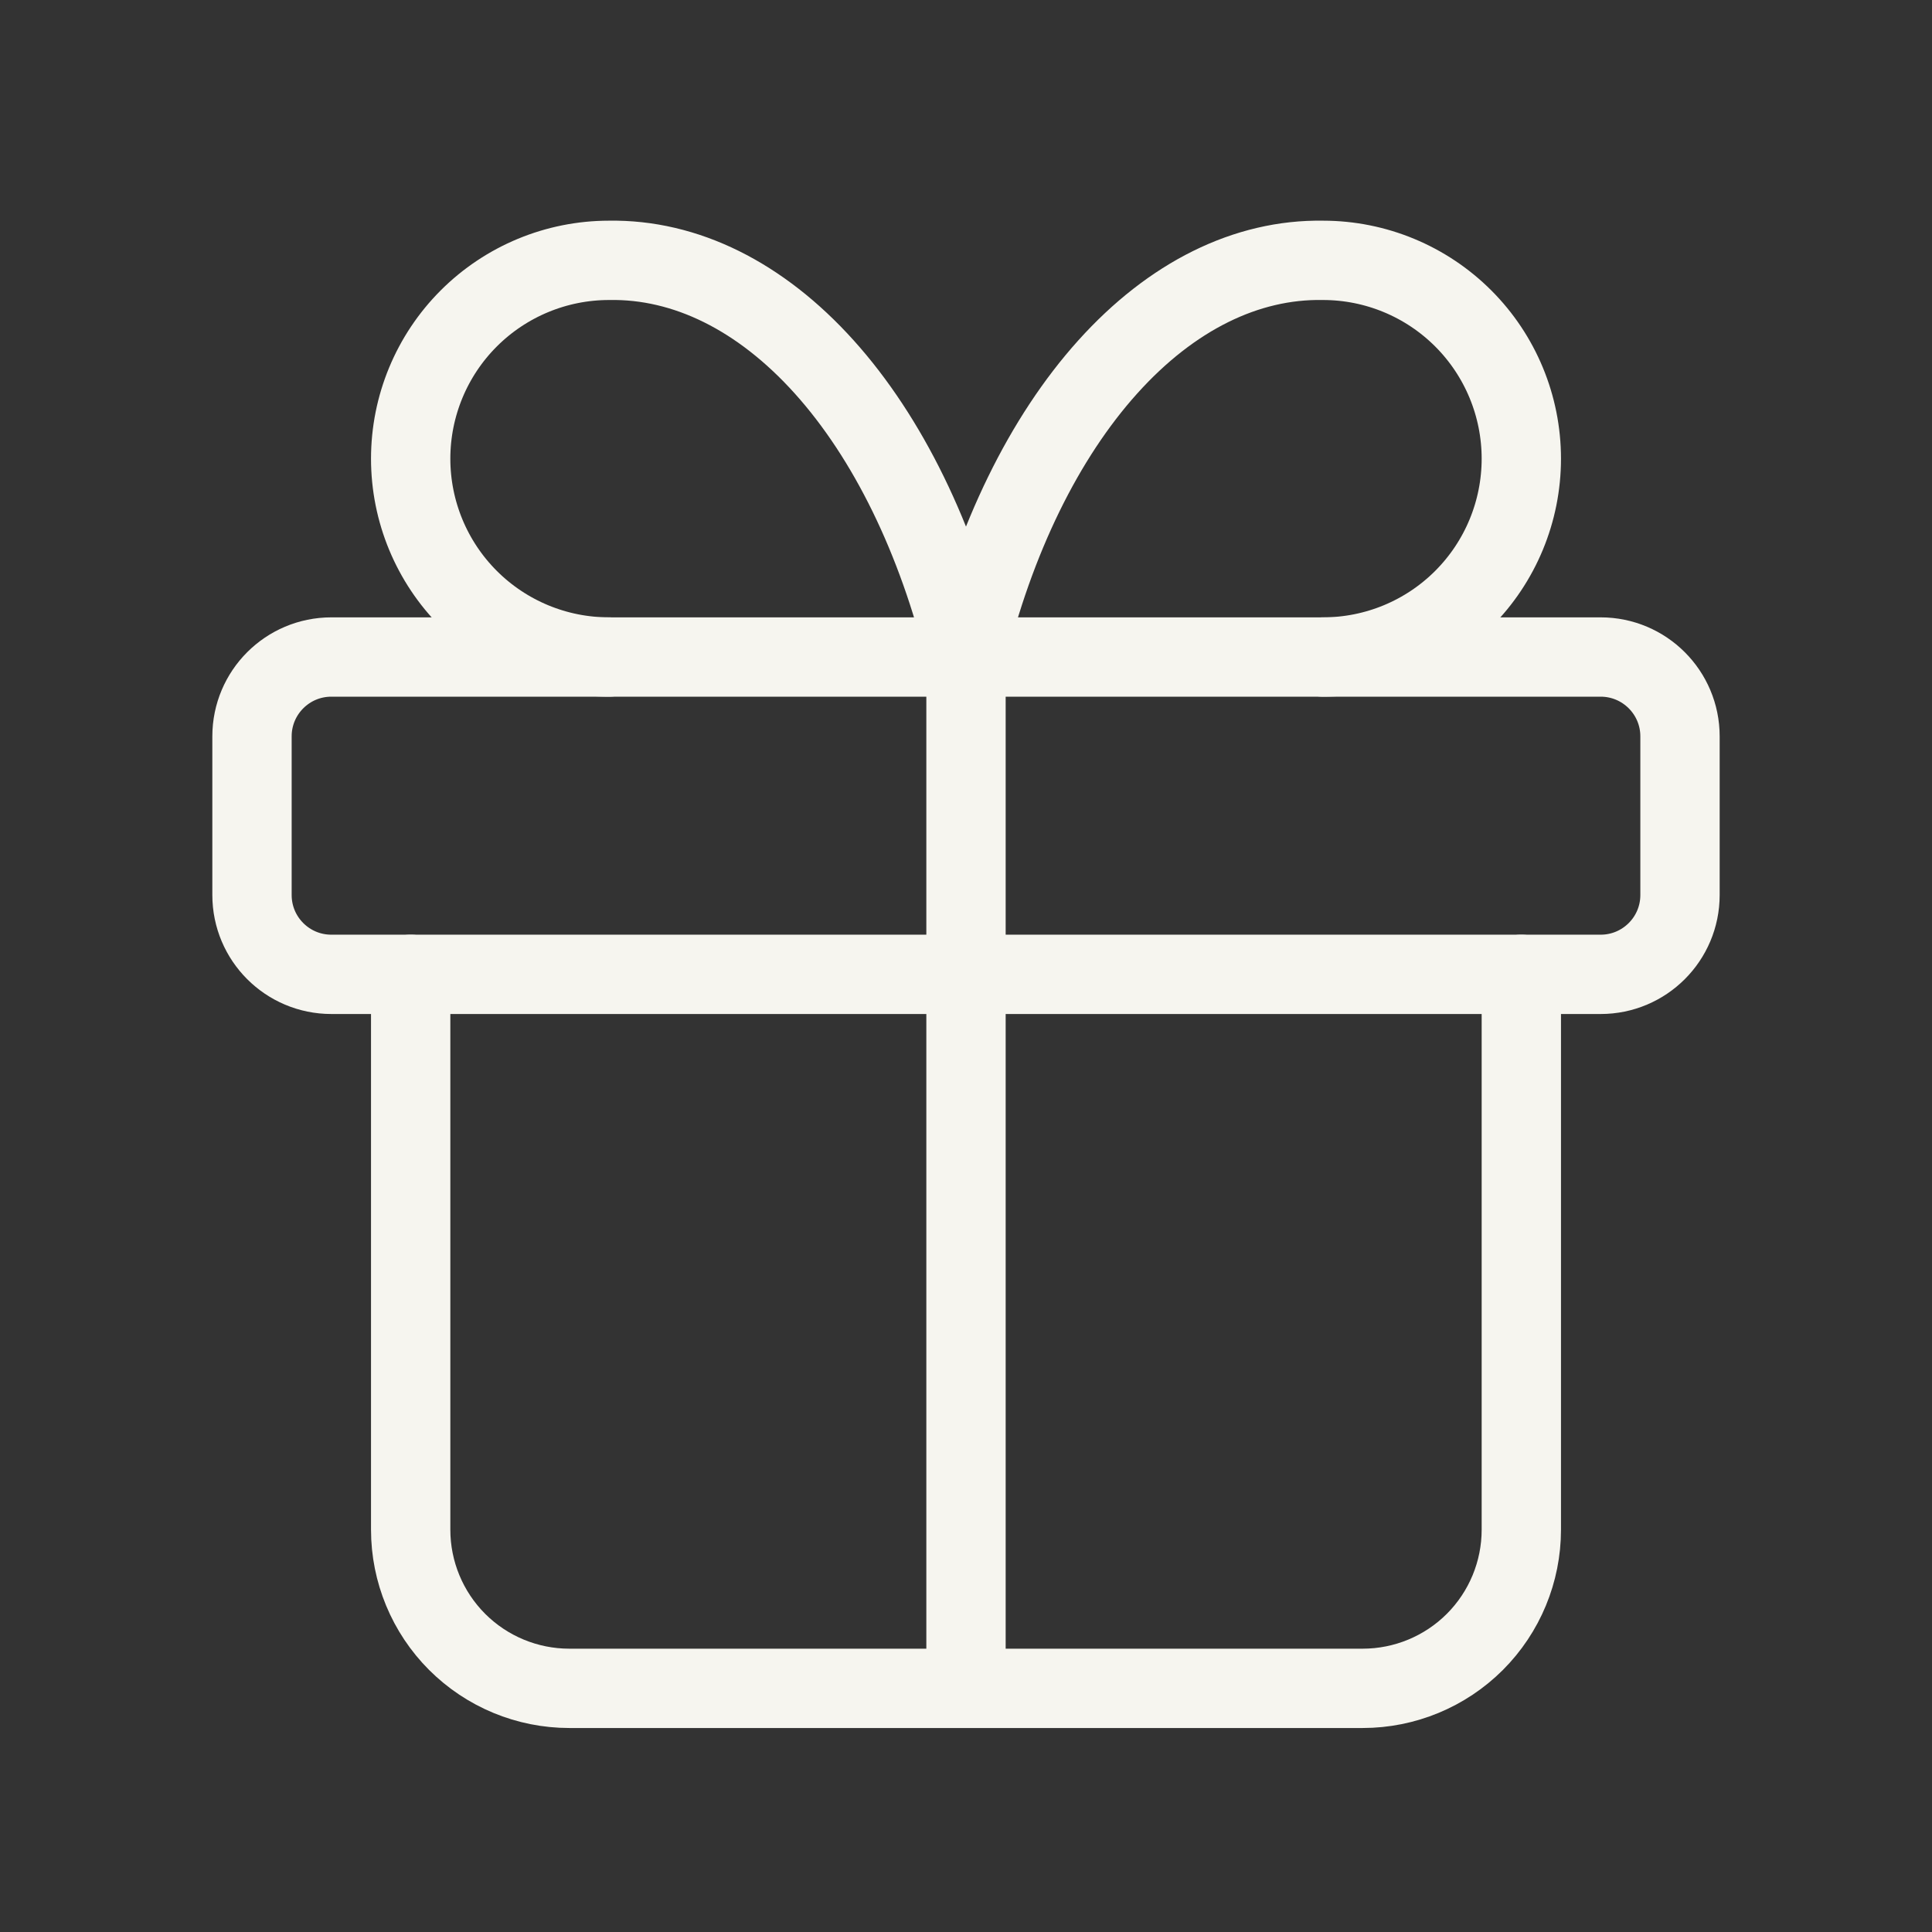 <svg width="69" height="69" viewBox="0 0 69 69" fill="none" xmlns="http://www.w3.org/2000/svg">
<rect x="0" y="0" width="69" height="69" fill="#333333" stroke="none"/>
<path d="M57.167 23.465H11.833C10.268 23.465 9 24.734 9 26.298V31.965C9 33.53 10.268 34.798 11.833 34.798H57.167C58.731 34.798 60 33.53 60 31.965V26.298C60 24.734 58.731 23.465 57.167 23.465Z" stroke="#F6F5EF" stroke-width="2.833" stroke-linecap="round" stroke-linejoin="round"/>
<path d="M34.5 23.465V60.298" stroke="#F6F5EF" stroke-width="2.833" stroke-linecap="round" stroke-linejoin="round"/>
<path d="M54.333 34.798V54.632C54.333 56.135 53.736 57.576 52.674 58.639C51.611 59.701 50.169 60.298 48.667 60.298H20.333C18.83 60.298 17.389 59.701 16.326 58.639C15.264 57.576 14.667 56.135 14.667 54.632V34.798" stroke="#F6F5EF" stroke-width="2.833" stroke-linecap="round" stroke-linejoin="round"/>
<path d="M21.75 23.465C19.871 23.465 18.07 22.719 16.741 21.39C15.413 20.062 14.667 18.26 14.667 16.382C14.667 14.503 15.413 12.701 16.741 11.373C18.07 10.045 19.871 9.298 21.75 9.298C24.483 9.251 27.162 10.577 29.436 13.104C31.71 15.631 33.475 19.242 34.5 23.465C35.525 19.242 37.289 15.631 39.564 13.104C41.838 10.577 44.517 9.251 47.25 9.298C49.129 9.298 50.93 10.045 52.259 11.373C53.587 12.701 54.333 14.503 54.333 16.382C54.333 18.26 53.587 20.062 52.259 21.39C50.93 22.719 49.129 23.465 47.25 23.465" stroke="#F6F5EF" stroke-width="2.833" stroke-linecap="round" stroke-linejoin="round"/>
</svg>
